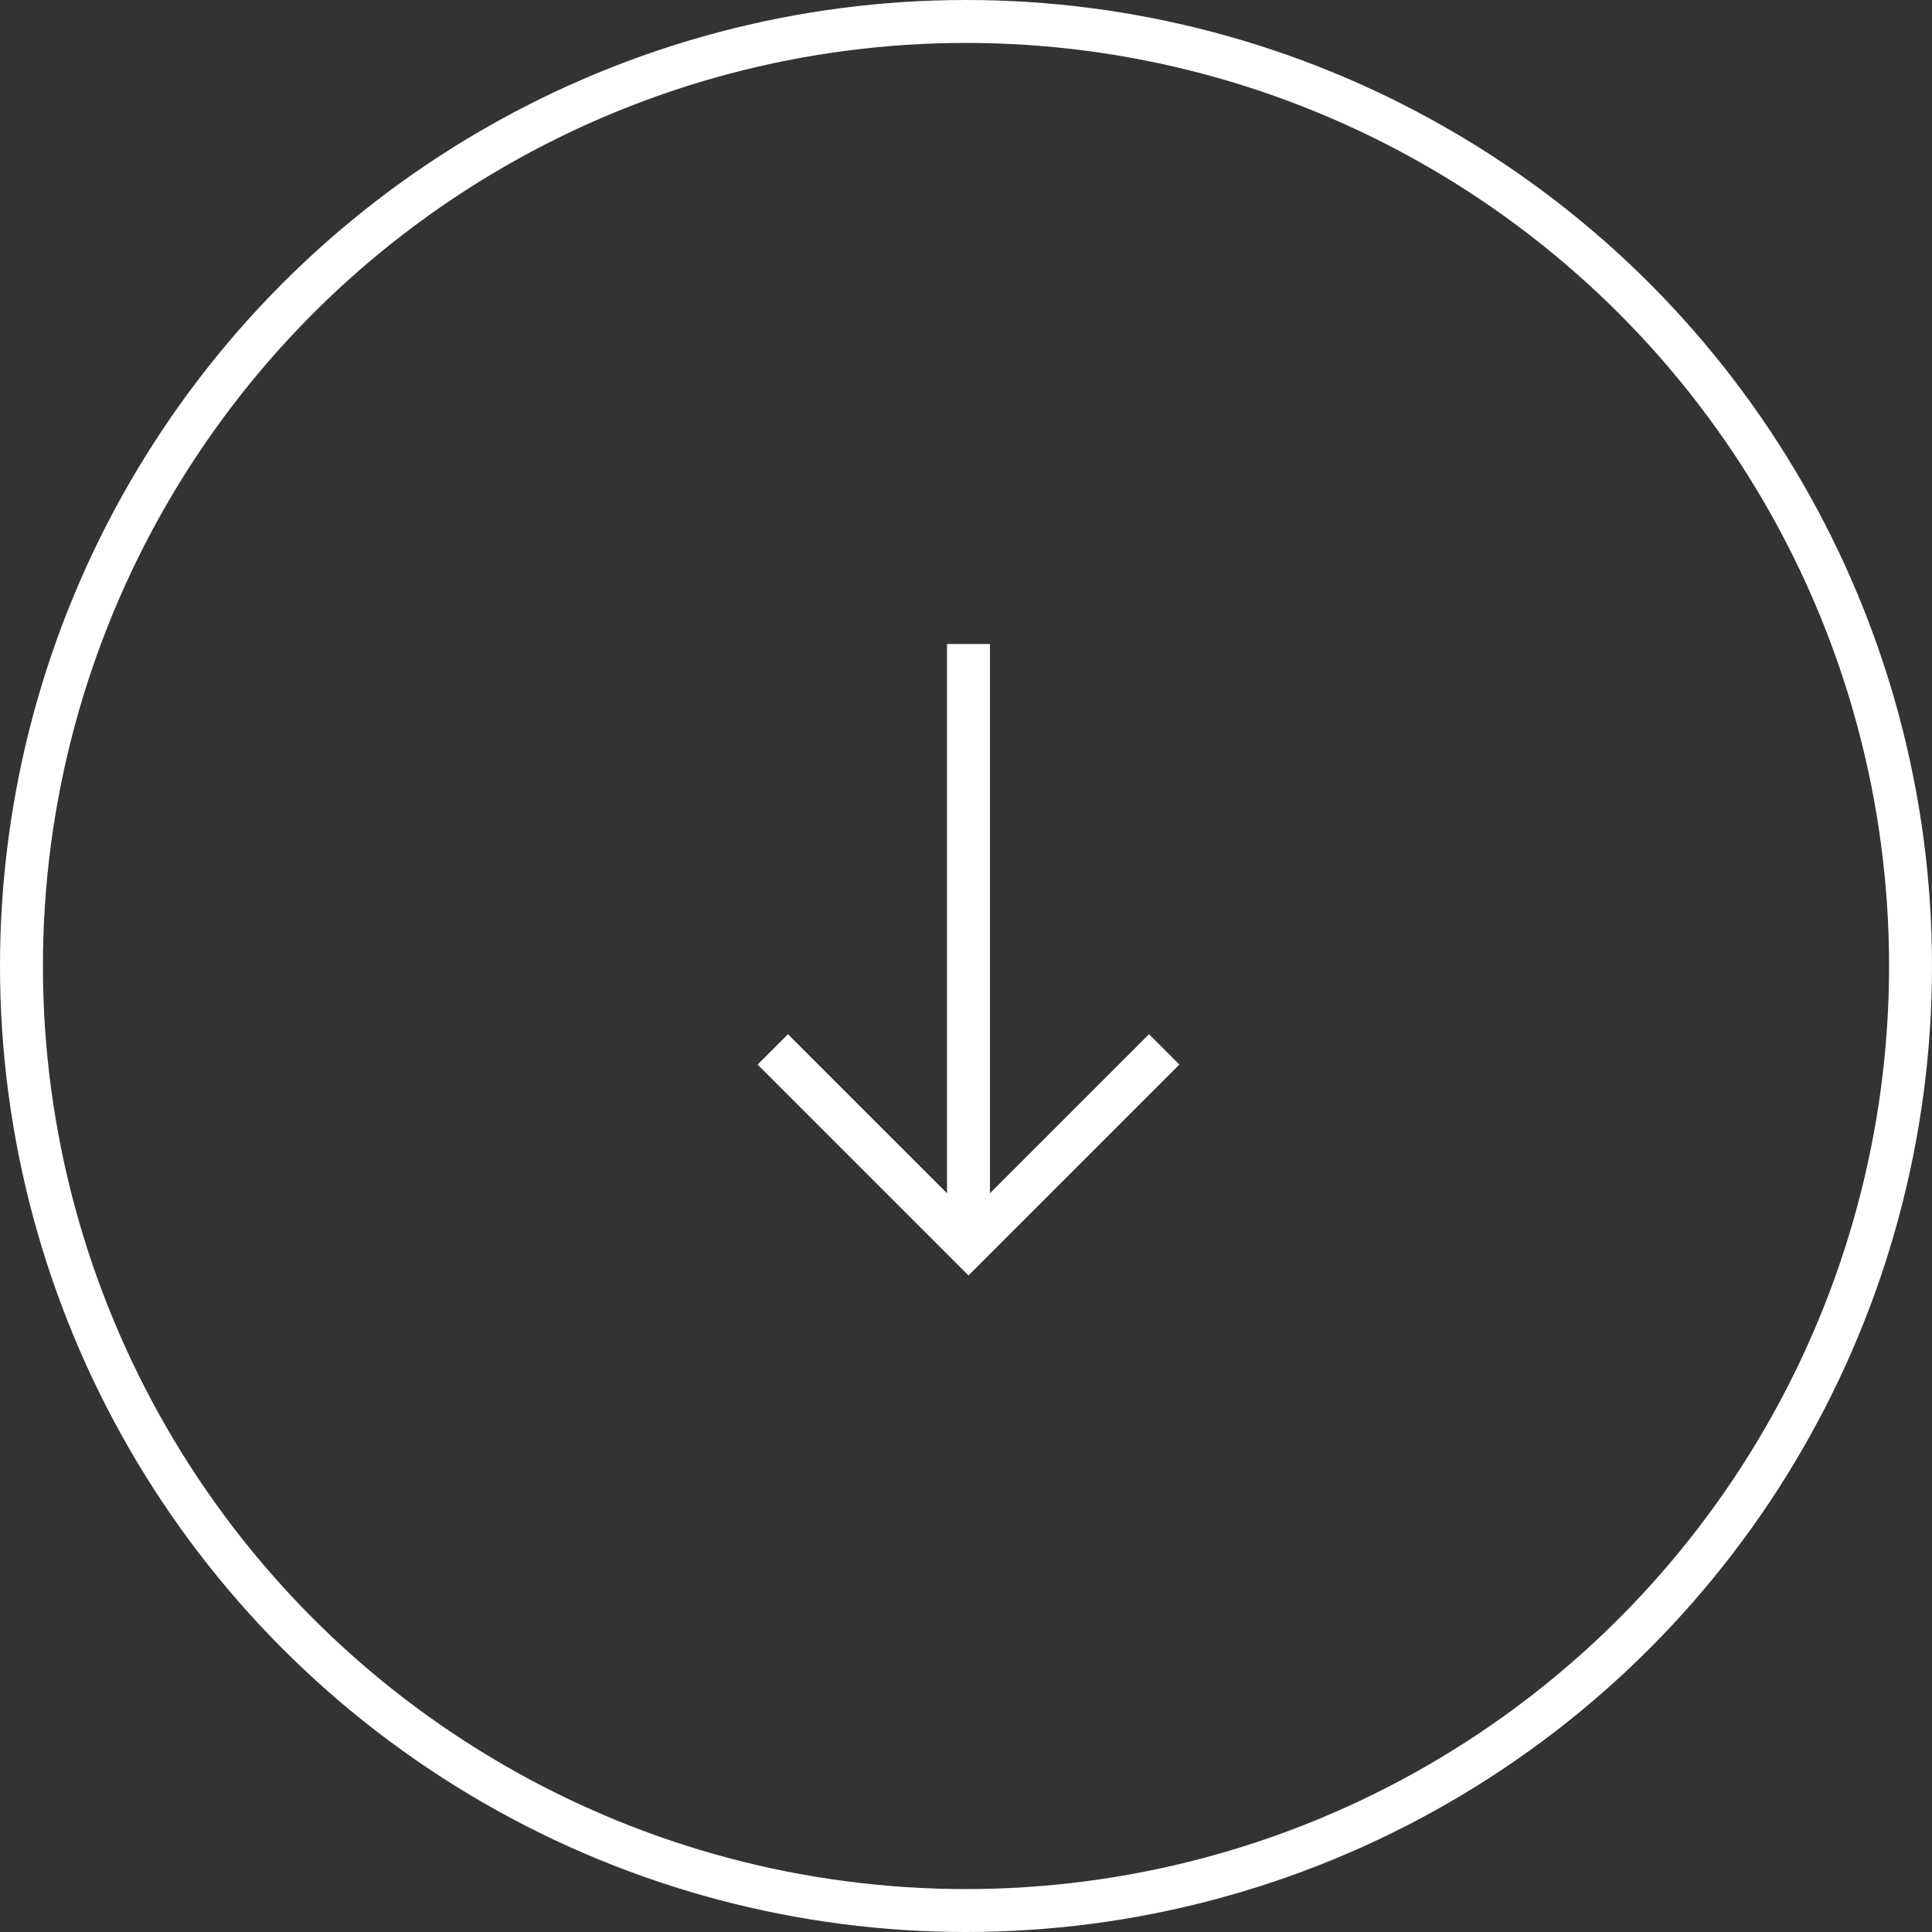 <svg width="45" height="45" viewBox="0 0 45 45" fill="none" xmlns="http://www.w3.org/2000/svg">
<rect x="0" y="0" width="45" height="45" fill="#333333" stroke="none"/>
<circle cx="22.5" cy="22.5" r="22" stroke="white"/>
<path d="M18 24.442L22.558 29L27.116 24.442" stroke="white"/>
<path d="M22.558 29V15" stroke="white"/>
</svg>
